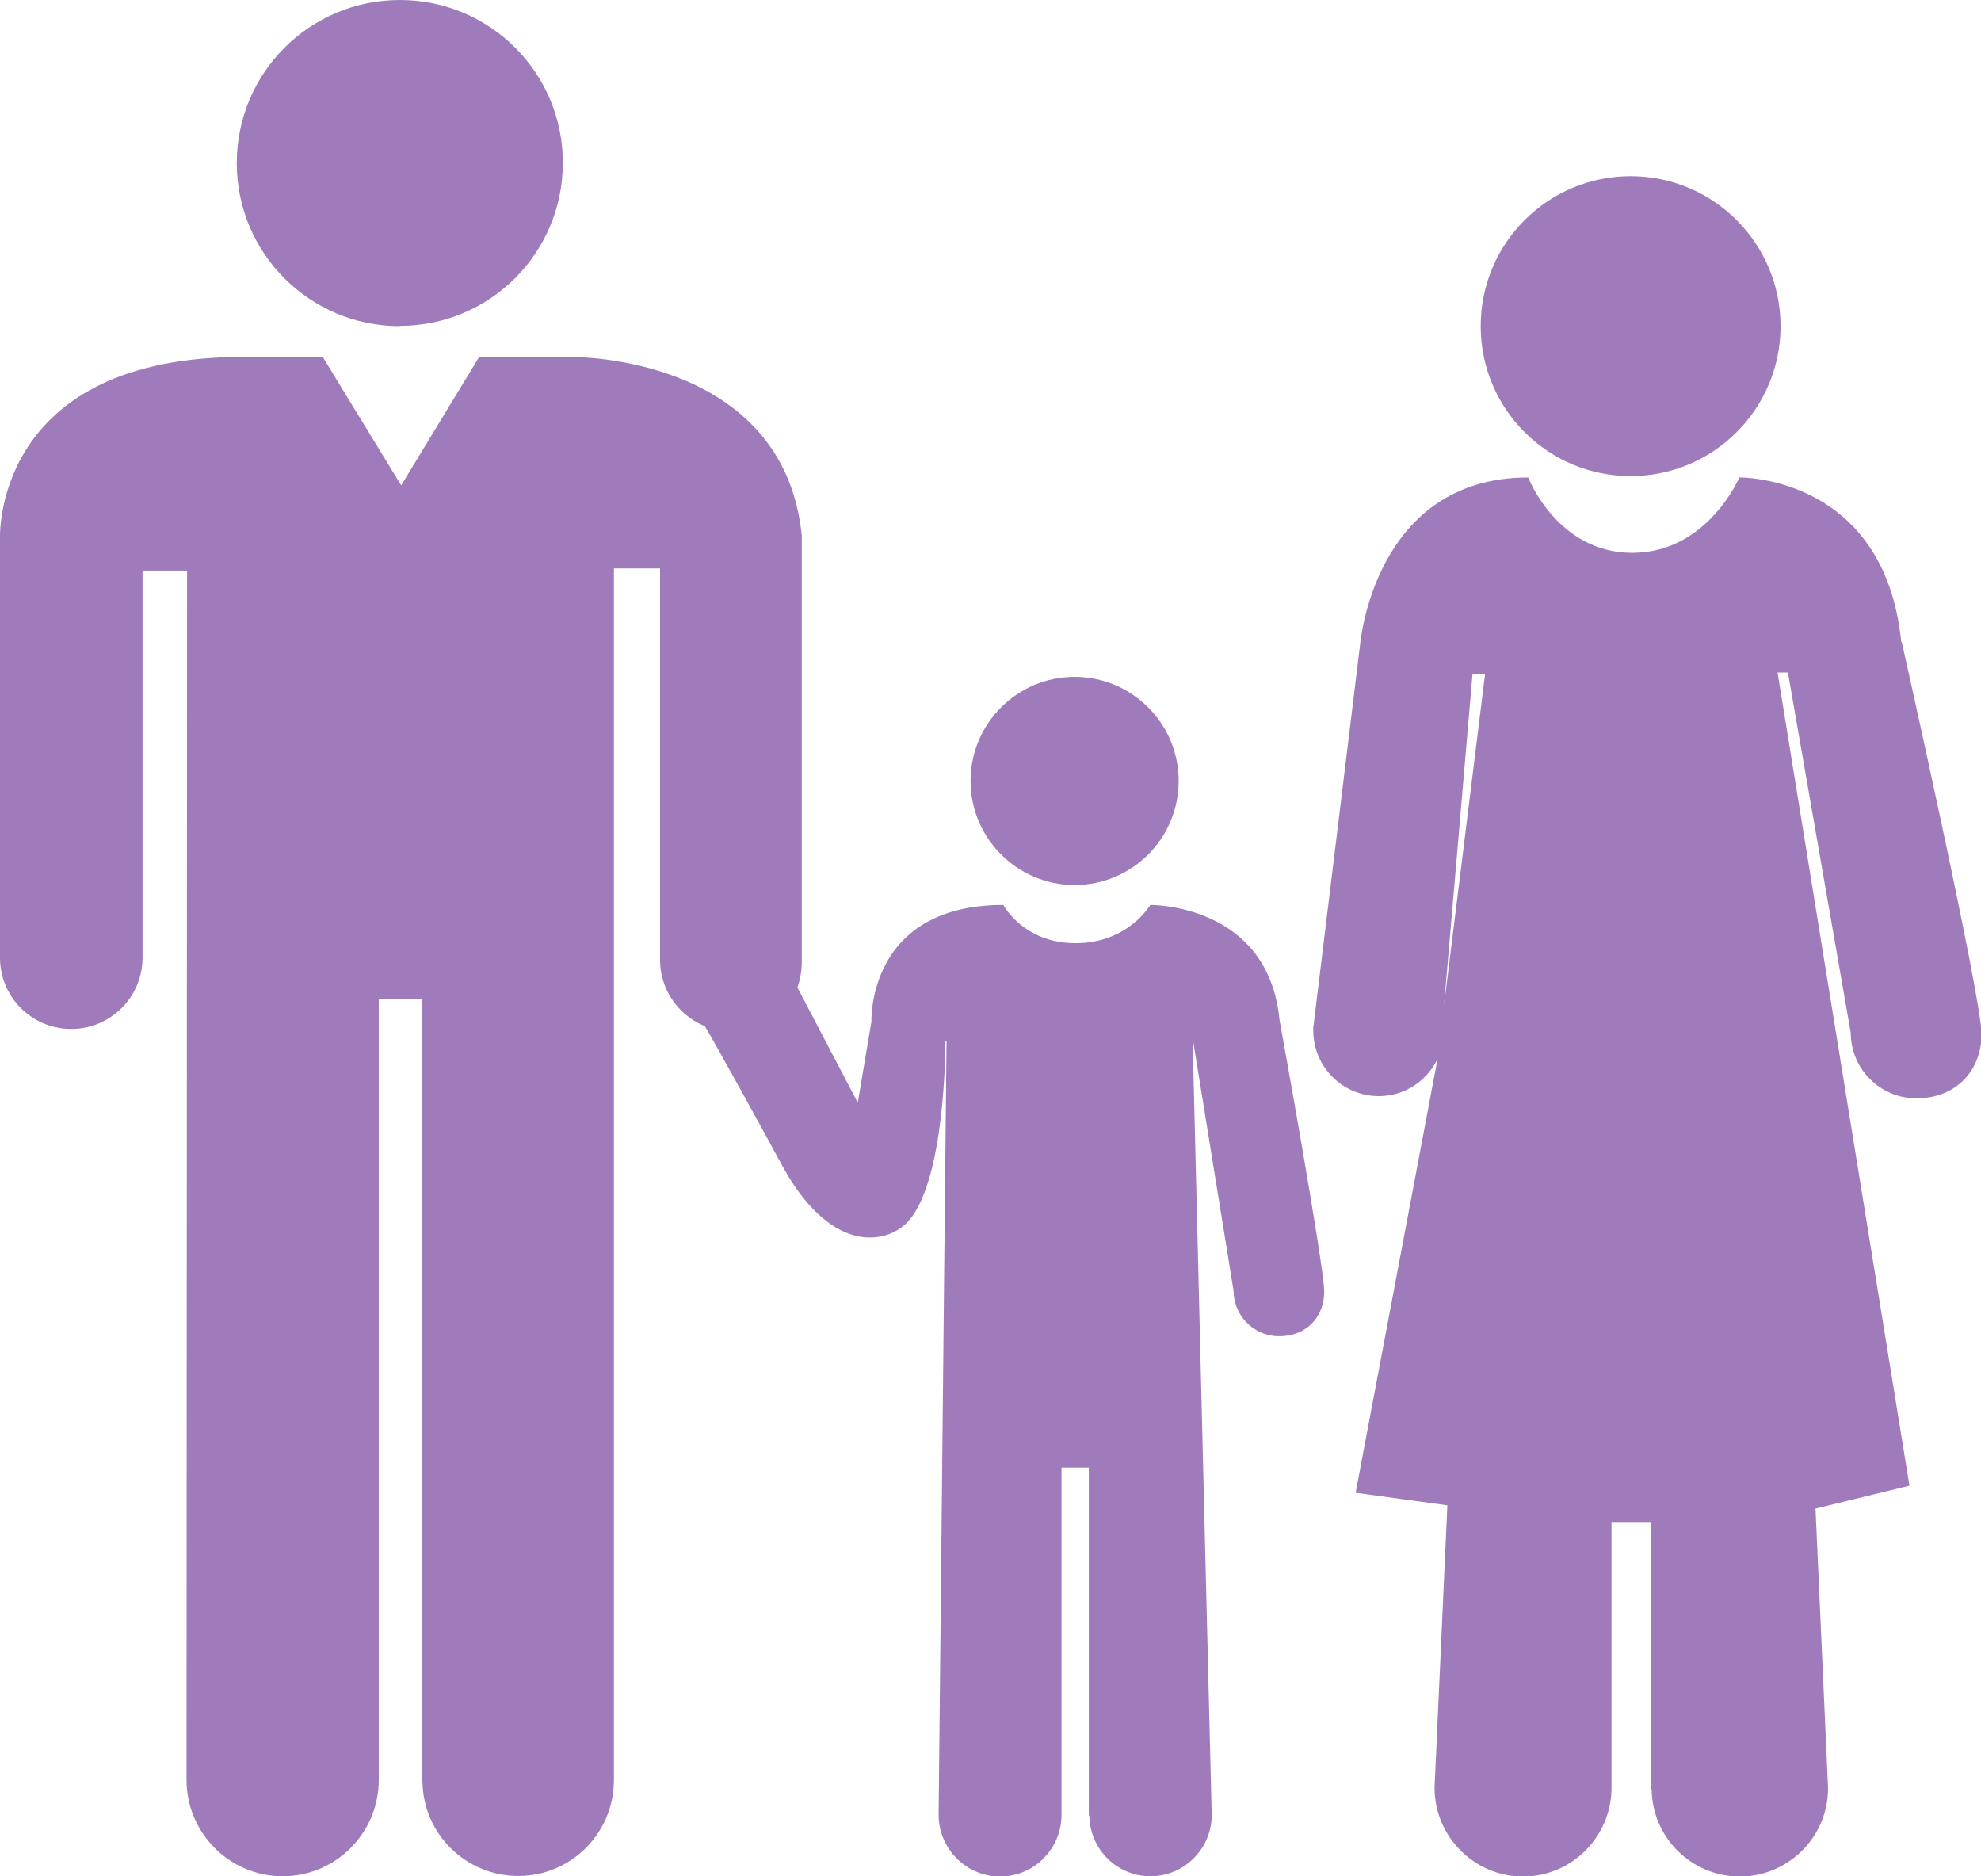 <?xml version="1.0" encoding="UTF-8"?>
<svg id="Layer_2" data-name="Layer 2" xmlns="http://www.w3.org/2000/svg" viewBox="0 0 72.54 68.69">
  <defs>
    <style>
      .cls-1 {
        fill: #a07bbb;
      }
    </style>
  </defs>
  <g id="Layer_2-2" data-name="Layer 2">
    <g>
      <g>
        <path class="cls-1" d="m14.64,11.93c3.3,0,5.97-2.67,5.97-5.97S17.94,0,14.64,0s-5.97,2.67-5.97,5.97,2.67,5.97,5.97,5.97Z"/>
        <path class="cls-1" d="m20.95,13.06h-3.4l-2.86,4.71-2.87-4.7h-3.26C-.31,13.23,0,19.74,0,19.74v15.2h0s0,.09,0,.12c0,1.45,1.17,2.61,2.61,2.61s2.61-1.17,2.61-2.61c0-.03,0-.08,0-.12h0v-14.05h1.63l-.02,44.27c0,1.95,1.58,3.53,3.52,3.53s3.52-1.58,3.52-3.53v-28.57h1.57v28.6l.03.03c.02,1.91,1.58,3.46,3.51,3.46s3.5-1.57,3.5-3.51V20.81s1.69,0,1.69,0v14.33c0,1.44,1.17,2.61,2.6,2.61,1.63,0,2.59-1.15,2.59-2.55v-15.59c-.67-6.63-8.41-6.54-8.41-6.54Z"/>
      </g>
      <g>
        <circle class="cls-1" cx="59.71" cy="11.94" r="5.49"/>
        <path class="cls-1" d="m69.62,23.5c-.62-6.11-5.93-6.02-5.93-6.02,0,0-1.17,2.76-3.92,2.76s-3.81-2.76-3.81-2.76c-5.67,0-6.16,6.15-6.16,6.15l-1.71,13.99h0s0,.08,0,.11c0,1.33,1.08,2.4,2.4,2.4.95,0,1.76-.56,2.15-1.36l-3,15.88,3.36.46-.47,10.34c0,1.79,1.46,3.25,3.24,3.25s3.24-1.46,3.24-3.25v-9.73h1.44v9.76l.03.03c.02,1.76,1.46,3.19,3.23,3.19s3.23-1.45,3.23-3.23l-.46-10.24,3.44-.84-4.83-29.77h.38s2.3,13.19,2.3,13.19c0,1.32,1.08,2.4,2.4,2.4,1.5,0,2.39-1.06,2.39-2.35,0-1.36-2.92-14.35-2.92-14.35Zm-16.74,13.28l1.04-12.1h.46l-1.5,12.1Z"/>
      </g>
      <path class="cls-1" d="m39.35,32.4c2.11,0,3.81-1.71,3.81-3.81s-1.71-3.81-3.81-3.81-3.81,1.71-3.81,3.81,1.71,3.81,3.81,3.81Z"/>
      <path class="cls-1" d="m46.85,37.31c-.43-4.24-4.73-4.18-4.73-4.18,0,0-.81,1.4-2.73,1.4s-2.65-1.4-2.65-1.4c-5,0-4.83,4.27-4.83,4.27l-.5,2.97-2.28-4.35-1.02.68s-2.89-.13-2.42.66c.64,1.08,2.45,4.38,2.89,5.2,1.78,3.34,3.78,2.99,4.57,2.26,1.49-1.37,1.47-6.69,1.47-6.69h.04l-.29,28.31c0,1.24,1.01,2.26,2.25,2.26s2.25-1.01,2.25-2.26v-12.71h1v12.73l.02.02c.02,1.22,1.01,2.21,2.24,2.21s2.24-1.01,2.24-2.24l-.7-28.46s1.5,9.25,1.5,9.26c0,.92.75,1.67,1.66,1.67,1.04,0,1.66-.73,1.66-1.63,0-.95-1.64-9.97-1.64-9.97Z"/>
    </g>
  </g>
</svg>
